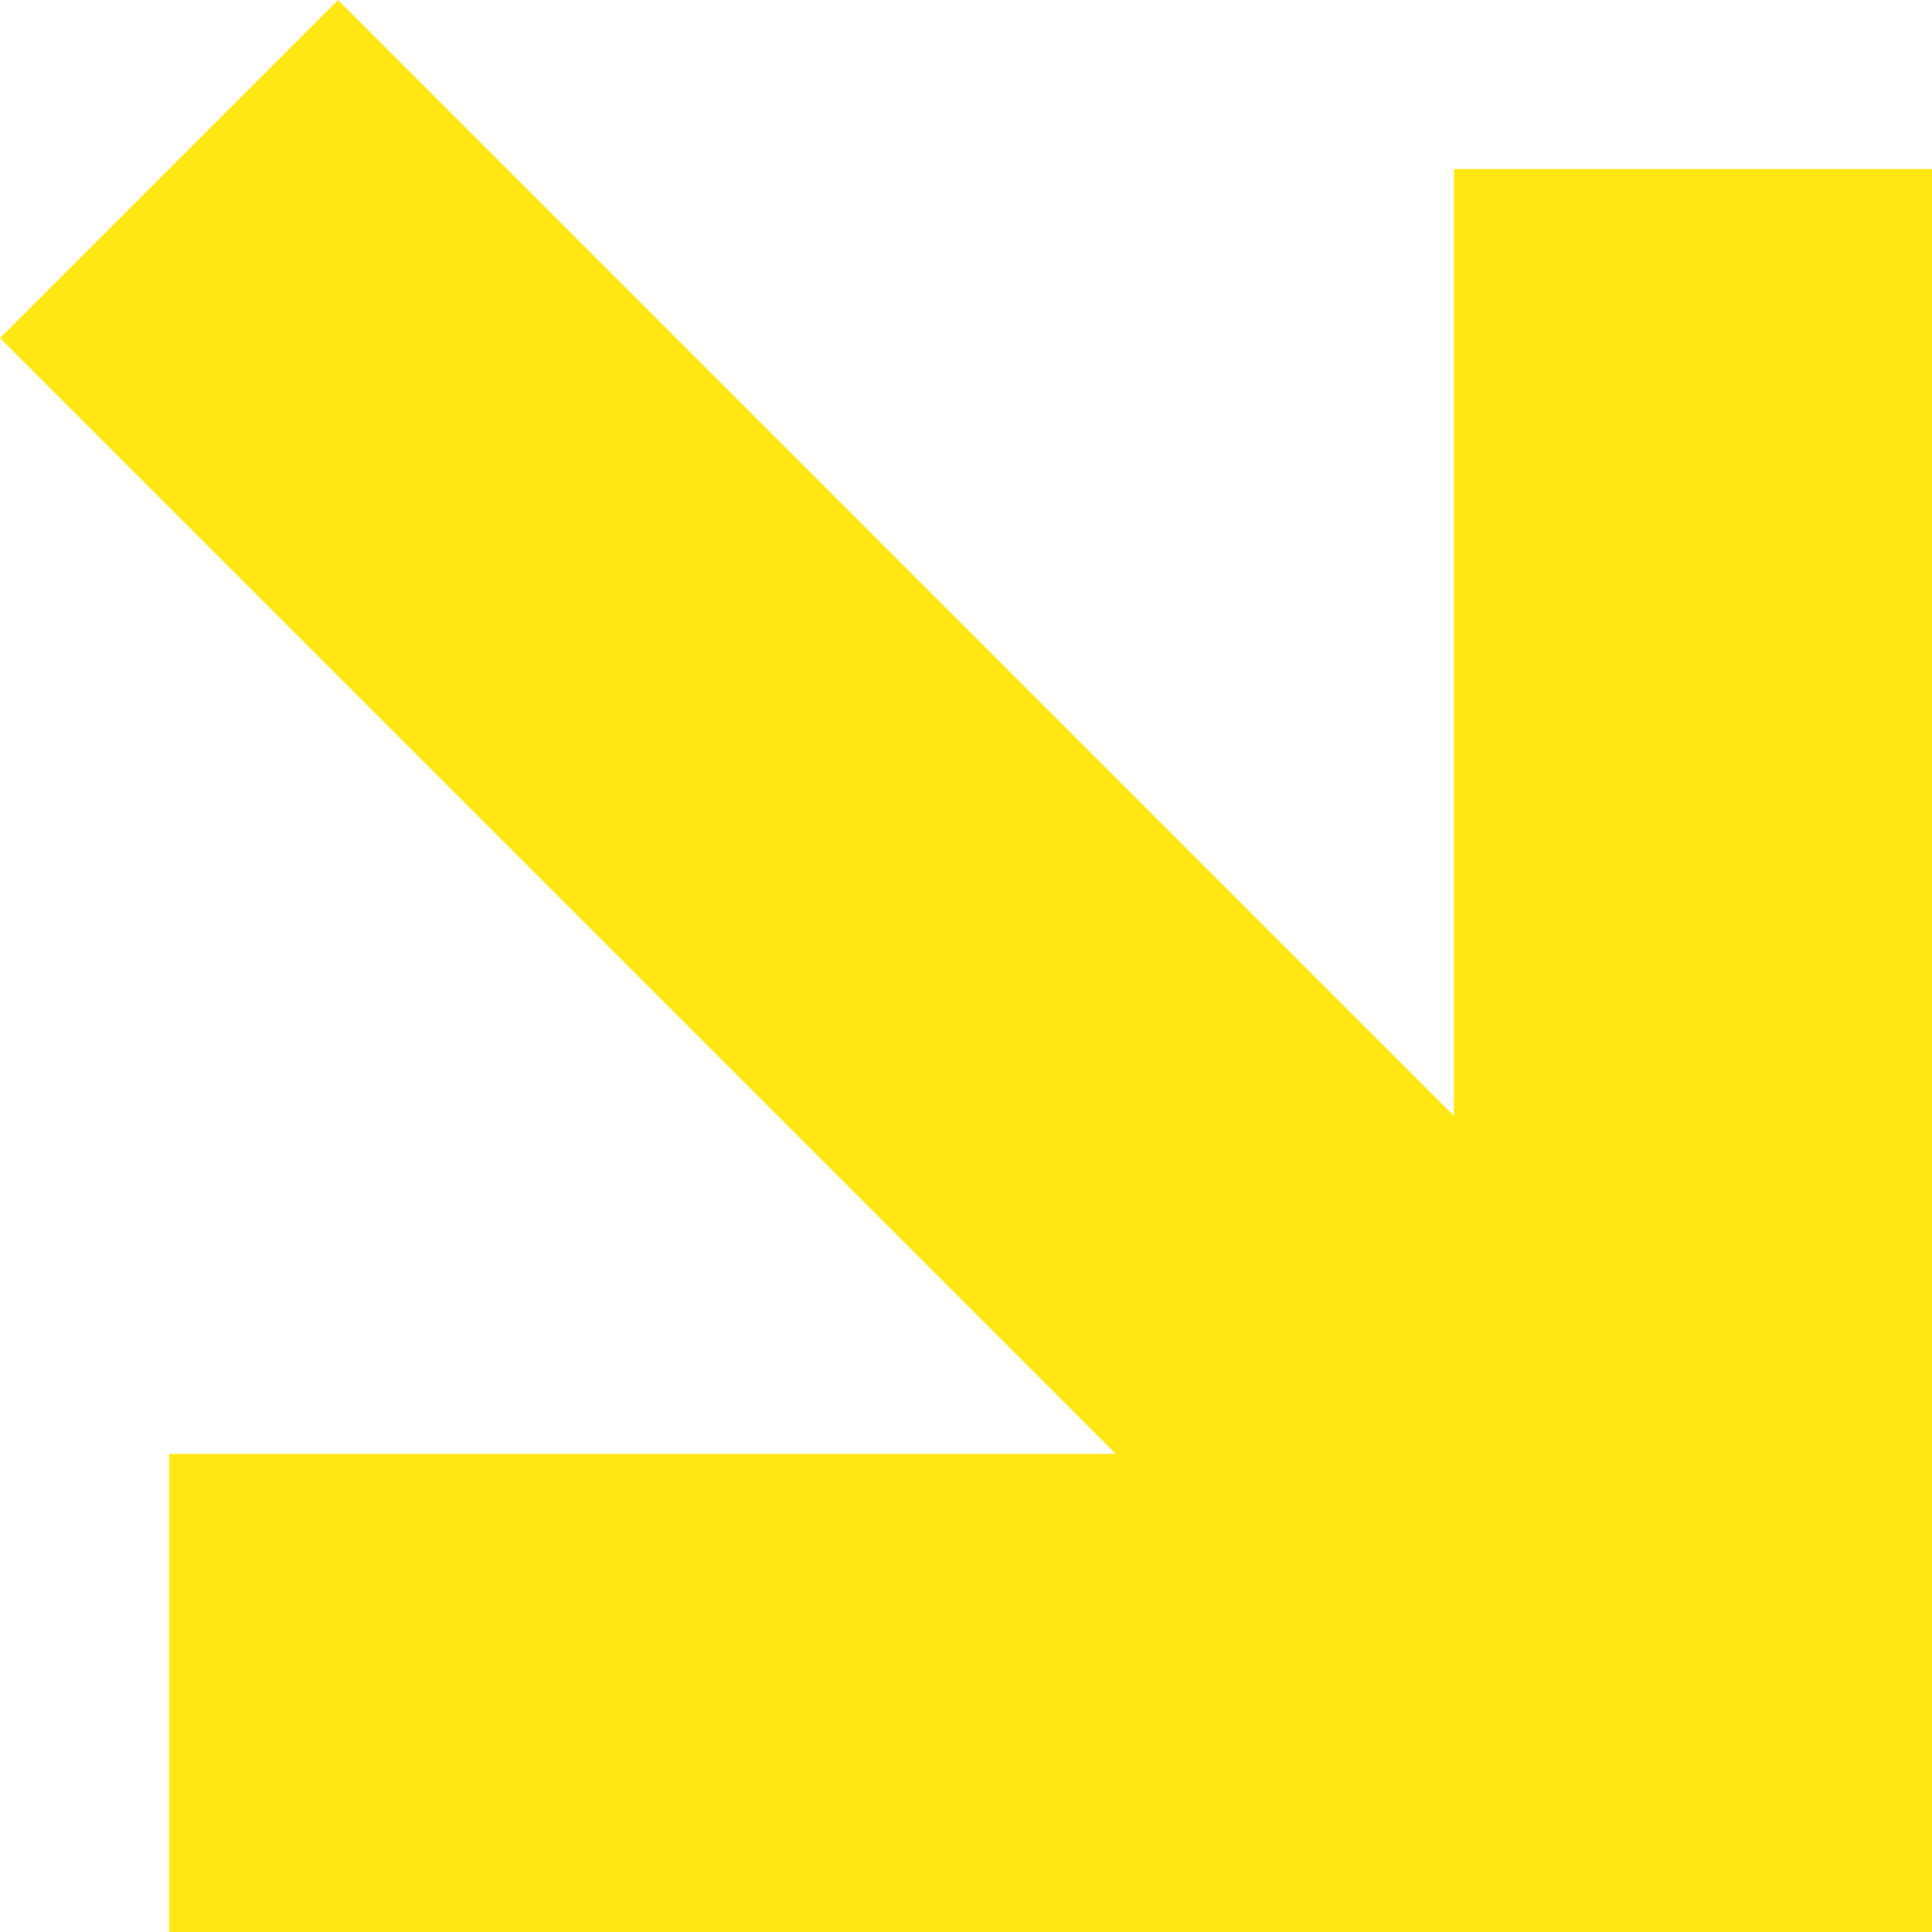 <svg width="48" height="48" viewBox="0 0 48 48" fill="none" xmlns="http://www.w3.org/2000/svg">
<path fill-rule="evenodd" clip-rule="evenodd" d="M27.723 36.122H4.2V48H48V4.2H36.122V27.723L8.399 -1.05493e-06L0 8.399L27.723 36.122Z" fill="#FFE713"/>
</svg>
